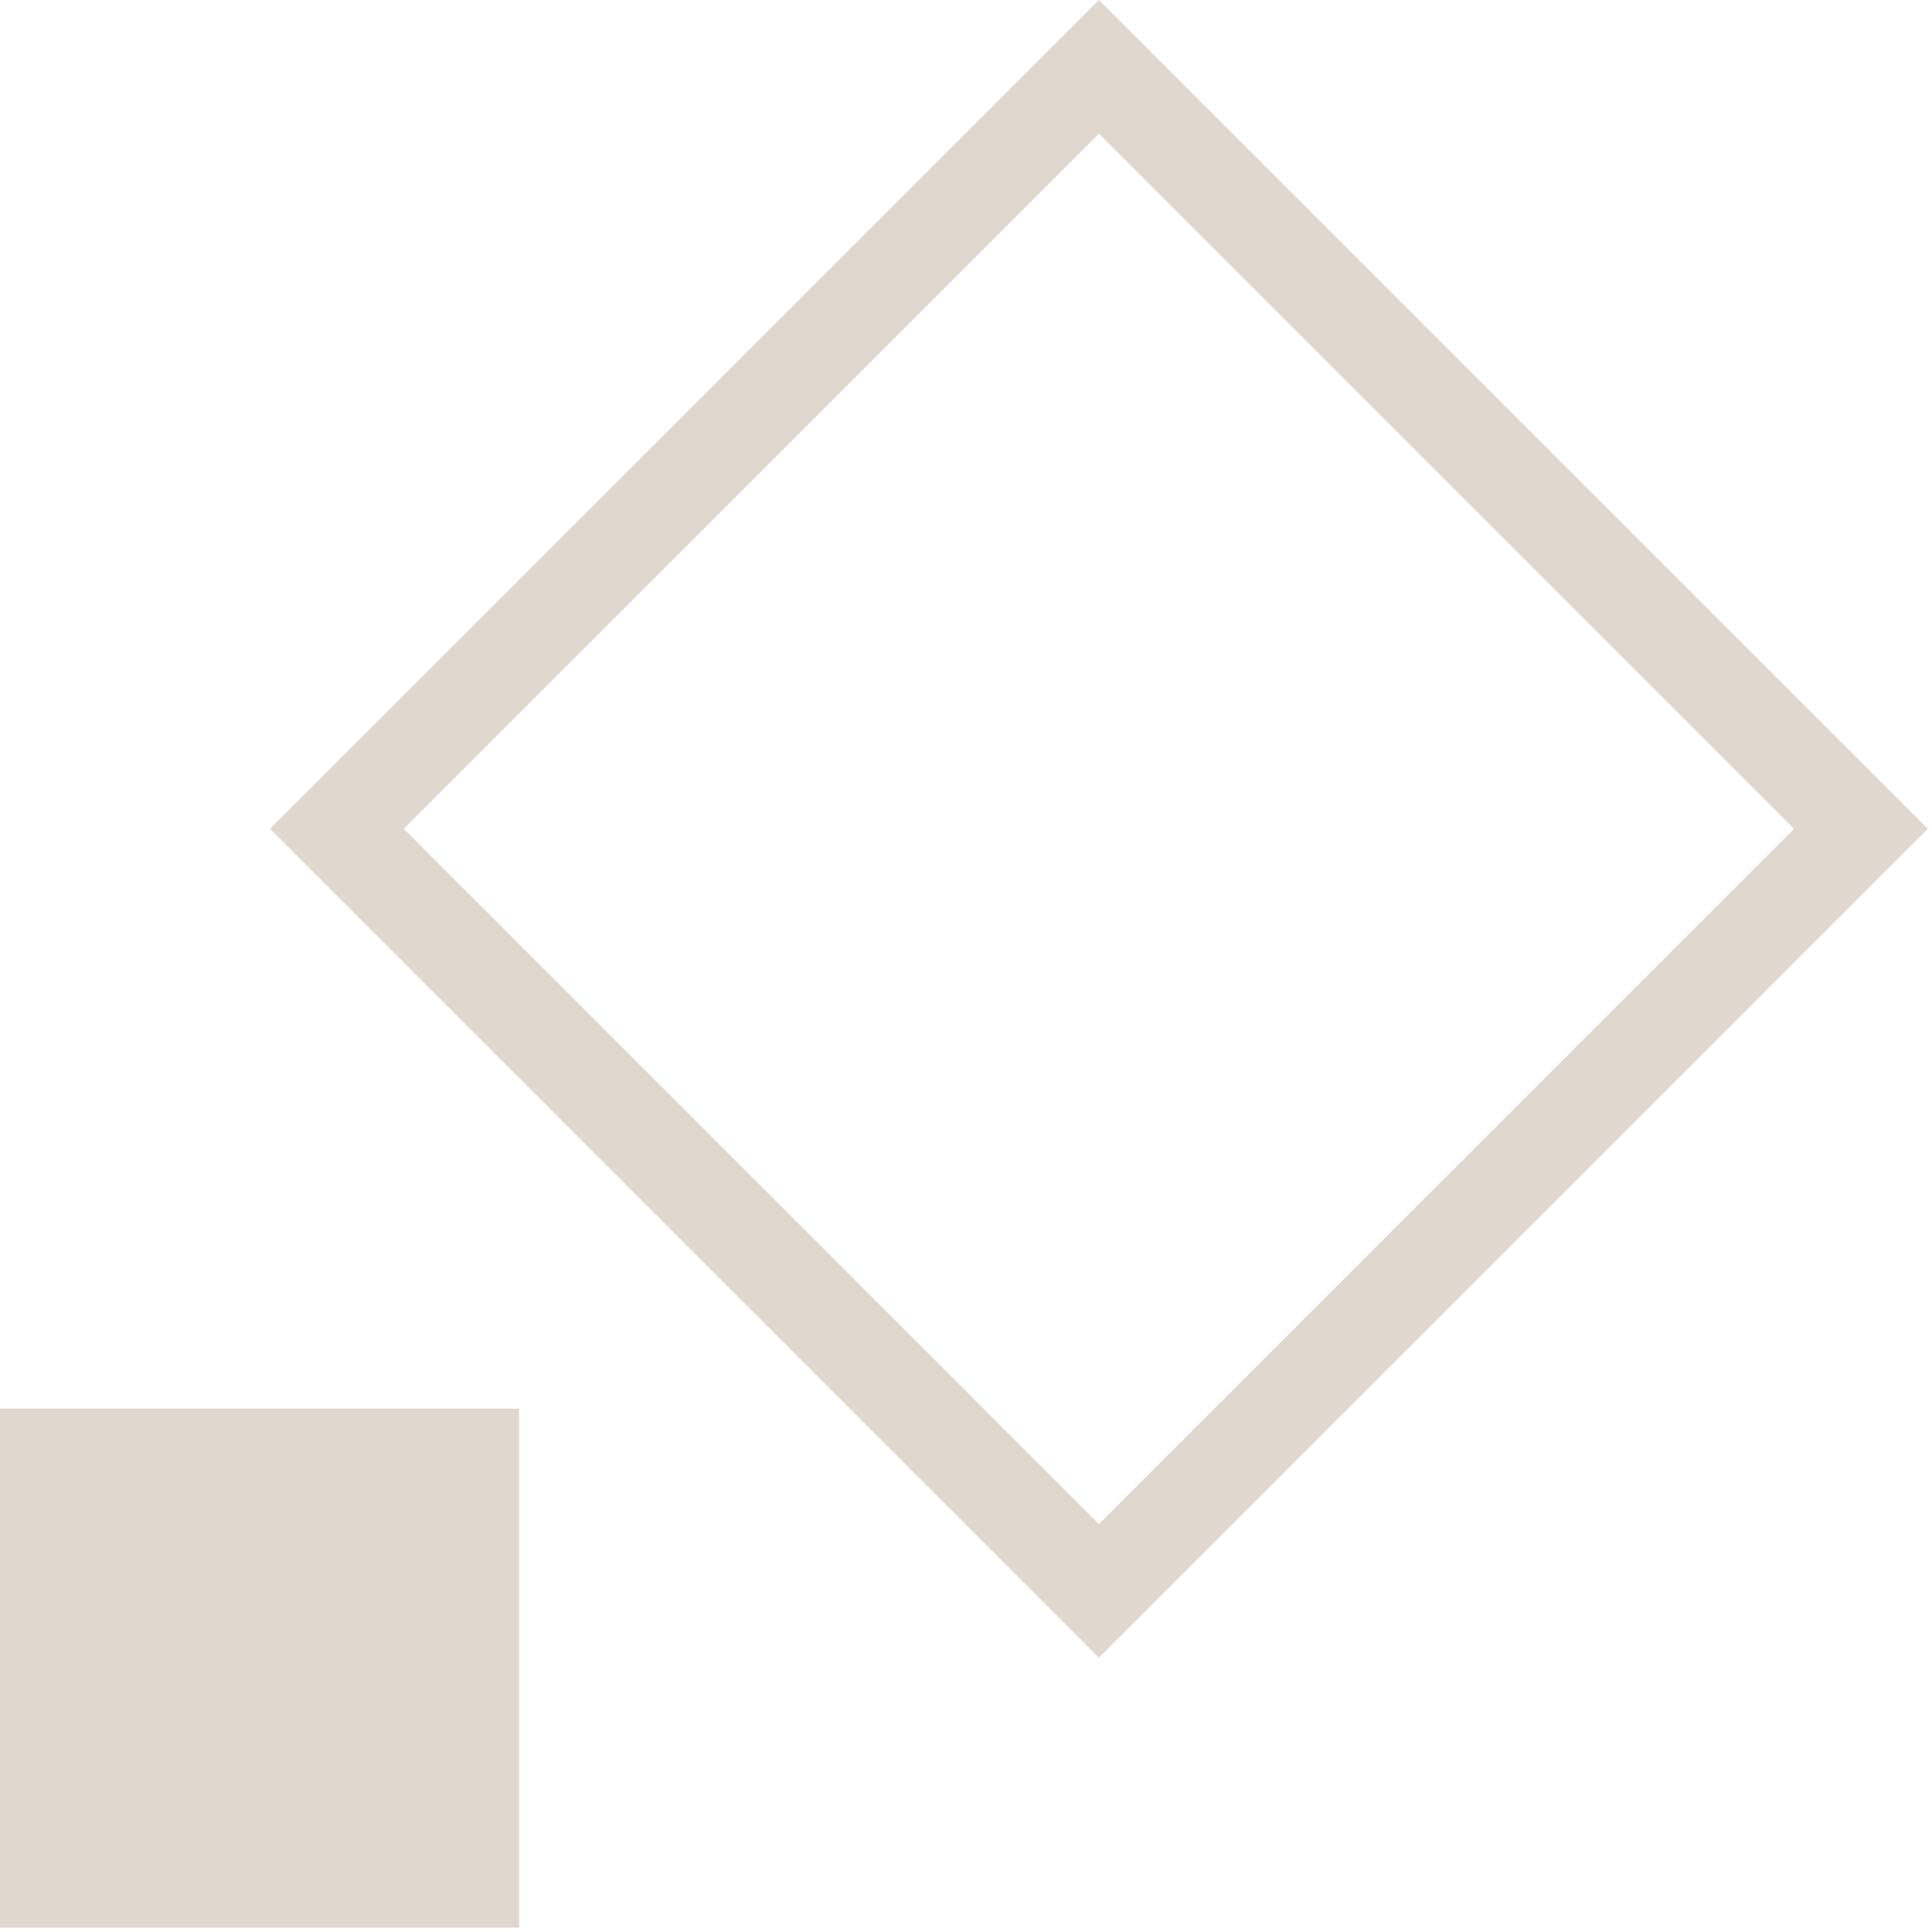 <svg width="30" height="30" viewBox="0 0 30 30" fill="none" xmlns="http://www.w3.org/2000/svg">
<path fill-rule="evenodd" clip-rule="evenodd" d="M0 21.873H8.061V29.933H0V21.873Z" fill="#E0D8CE"/>
<path fill-rule="evenodd" clip-rule="evenodd" d="M17.064 0L4.193 12.869L17.064 25.74L29.934 12.869L17.064 0ZM6.269 12.869L17.064 2.075L27.858 12.869L17.064 23.665L6.269 12.869Z" fill="#E0D8CE"/>
</svg>

